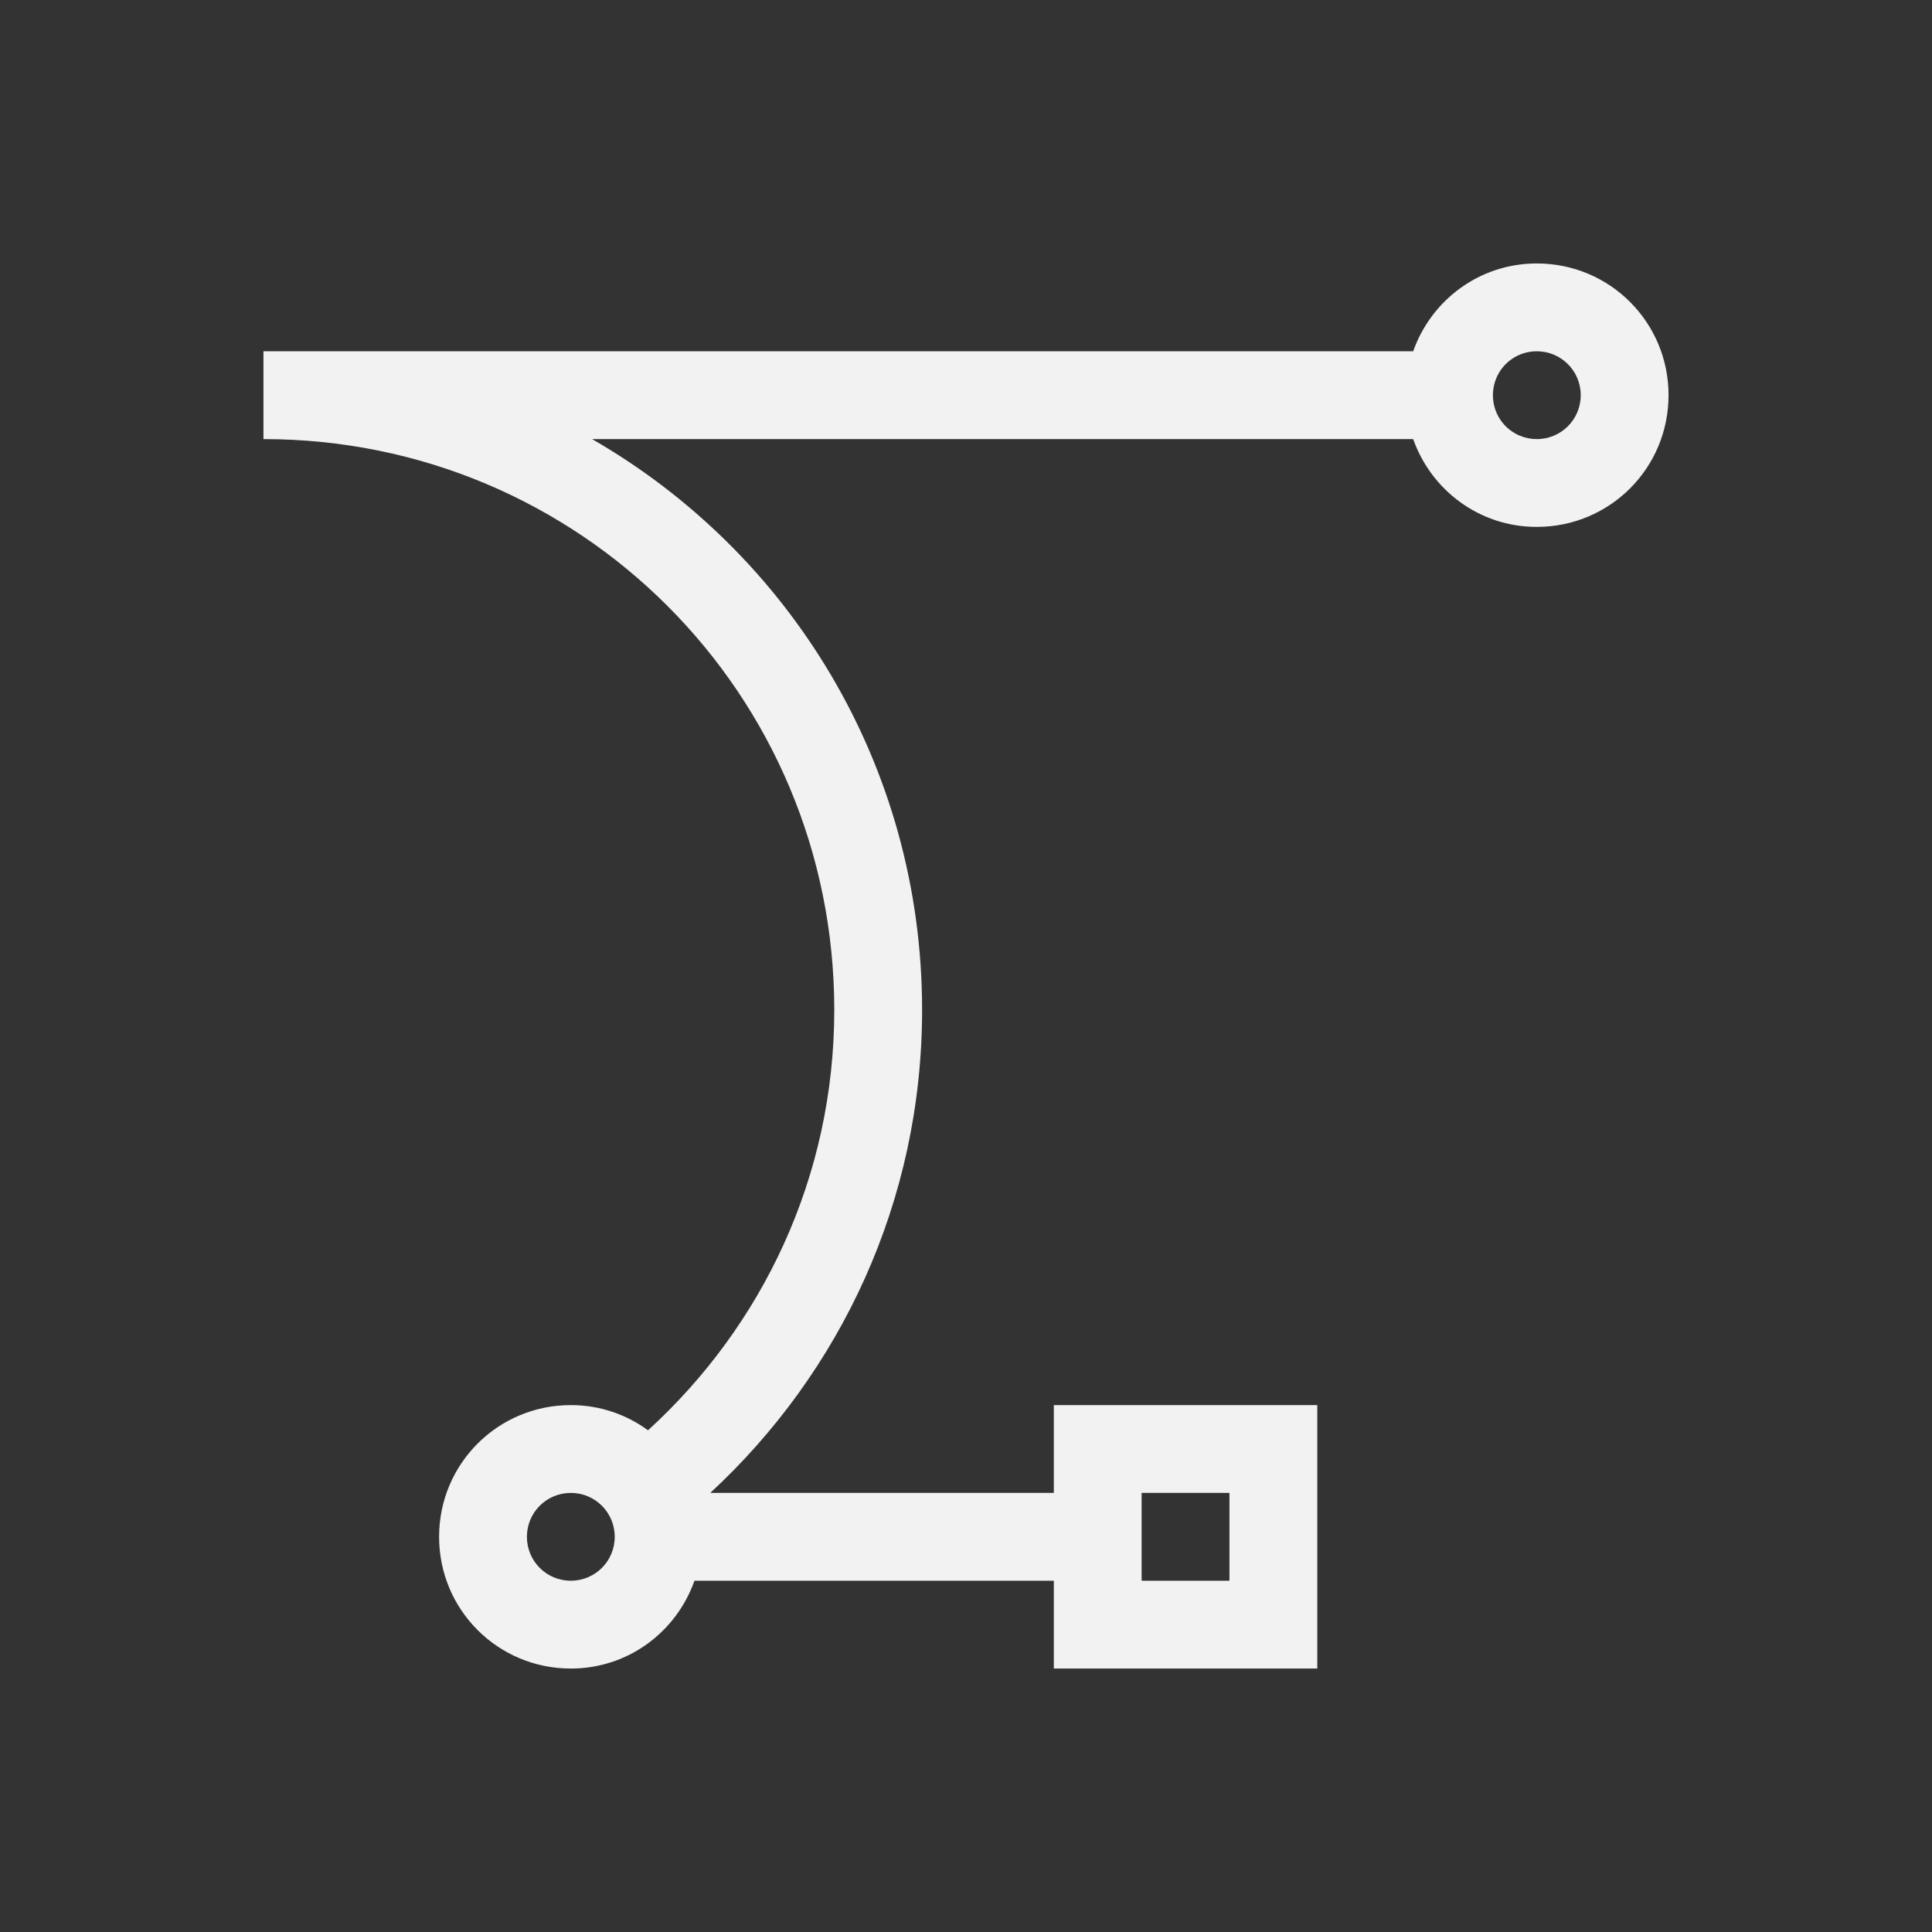 <svg xmlns="http://www.w3.org/2000/svg" viewBox="0 0 22 22">
  <rect x="0" y="0" width="22" height="22" fill="#333333" stroke="none"/>
  <defs id="defs3051">
    <style type="text/css" id="current-color-scheme">
      .ColorScheme-Text {
        color:#f2f2f2
      }
      </style>
  </defs>
 <path 
     style="fill:currentColor;fill-opacity:1;stroke:none"      
	 class="ColorScheme-Text"
        d="M 17.5,3 C 16.846,3 16.298,3.418 16.092,4 L 3,4 3,5 c 3.601,0 6.5,2.899 6.5,6.5 0,1.906 -0.822,3.602 -2.121,4.787 C 7.133,16.107 6.83,16 6.5,16 5.669,16 5,16.669 5,17.5 5,18.331 5.669,19 6.5,19 7.154,19 7.702,18.582 7.908,18 L 12,18 l 0,1 3,0 0,-3 -3,0 0,1 -3.912,0 C 9.567,15.632 10.5,13.683 10.5,11.5 10.5,8.711 8.989,6.293 6.742,5 L 16.092,5 C 16.298,5.582 16.846,6 17.5,6 18.331,6 19,5.331 19,4.5 19,3.669 18.331,3 17.5,3 Z m 0,1 C 17.777,4 18,4.223 18,4.5 18,4.777 17.777,5 17.5,5 17.431,5 17.365,4.986 17.305,4.961 17.125,4.885 17,4.708 17,4.5 17,4.431 17.014,4.365 17.039,4.305 17.115,4.125 17.292,4 17.5,4 Z M 6.5,17 C 6.777,17 7,17.223 7,17.5 7,17.777 6.777,18 6.5,18 6.223,18 6,17.777 6,17.5 6,17.223 6.223,17 6.5,17 Z m 6.5,0 1,0 0,1 -1,0 0,-1 z"
     />
</svg>
